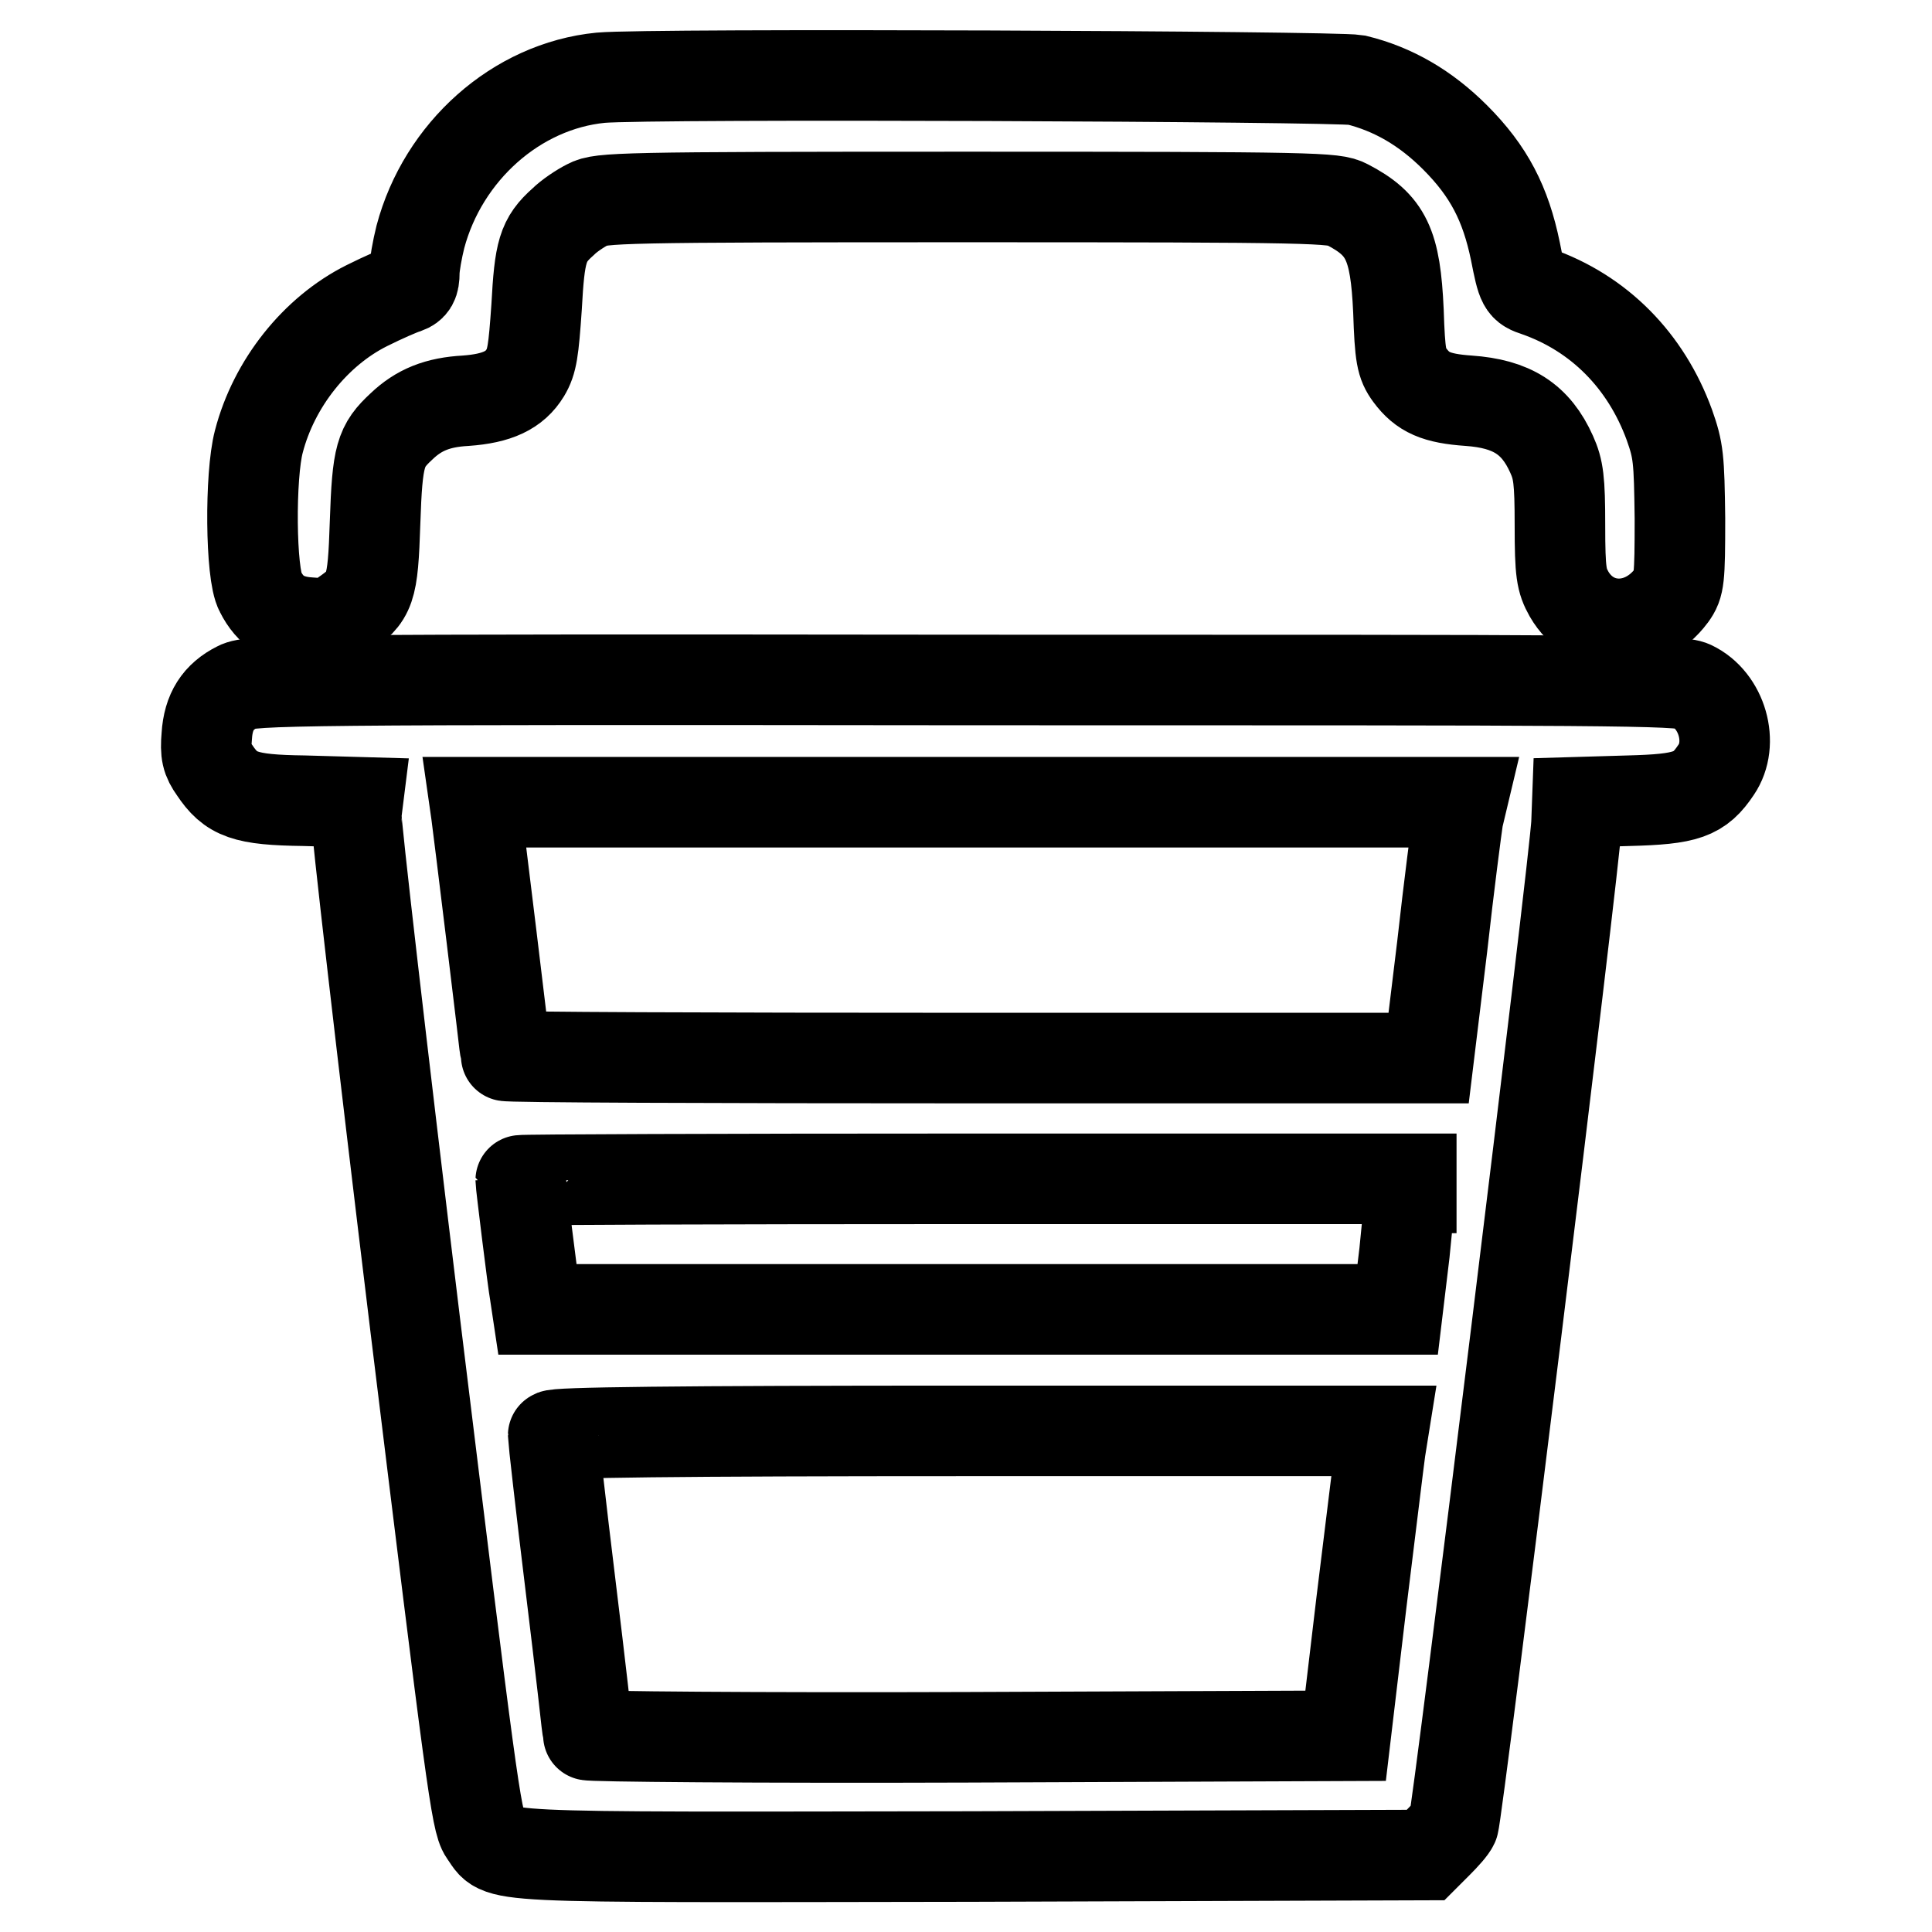 <?xml version="1.0" encoding="utf-8"?>
<!-- Svg Vector Icons : http://www.onlinewebfonts.com/icon -->
<!DOCTYPE svg PUBLIC "-//W3C//DTD SVG 1.1//EN" "http://www.w3.org/Graphics/SVG/1.1/DTD/svg11.dtd">
<svg version="1.1" xmlns="http://www.w3.org/2000/svg" xmlns:xlink="http://www.w3.org/1999/xlink" x="0px" y="0px" viewBox="0 0 256 256" enable-background="new 0 0 256 256" xml:space="preserve">
<g><g><g><path stroke-width="12" fill-opacity="0" stroke="#000000"  d="M79.6,10.3c-11.2,1.1-20.9,9.8-23.9,21.1c-0.4,1.6-0.8,3.8-0.8,4.7c0,1.4-0.3,1.8-1.1,2.1c-0.7,0.2-3,1.2-5.2,2.3c-6.8,3.4-12.3,10.3-14.3,18c-1.2,4.5-1.1,17.6,0.2,19.9c1.3,2.6,3.3,3.9,6.5,4.1c2.3,0.2,3.1,0,4.5-1c3.6-2.5,3.9-3.2,4.2-12.3c0.3-8.9,0.7-10.1,3.5-12.7c2.3-2.2,4.8-3.2,8.5-3.4c4.2-0.3,6.5-1.4,7.9-3.7c0.9-1.5,1.1-2.9,1.5-8.7c0.4-7.4,0.8-8.9,3.5-11.3c0.8-0.8,2.3-1.8,3.3-2.3c1.7-0.9,4-1,50.3-1c46.4,0,48.6,0.1,50.3,1c5.2,2.7,6.4,5.3,6.8,14.1c0.2,6,0.4,7,1.5,8.5c1.7,2.3,3.5,3.1,7.8,3.4c5.7,0.4,8.9,2.4,11,7.1c0.9,2,1.1,3.4,1.1,9.4c0,6.3,0.2,7.3,1.2,9.1c3,5.2,9.8,5.3,13.6,0.2c1-1.4,1.1-2.1,1.1-10.2c-0.1-8-0.2-9-1.4-12.4c-3.1-8.5-9.3-14.8-17.6-17.7c-1.8-0.6-1.9-0.7-2.8-5.3c-1.3-6.3-3.5-10.6-8-15.1c-3.9-3.9-8.2-6.4-13.1-7.6C176.8,10.1,86.2,9.7,79.6,10.3z"/><path stroke-width="12" fill-opacity="0" stroke="#000000"  d="M31.5,91c-2.6,1.3-3.9,3.3-4.1,6.5c-0.2,2.3,0,3.1,1,4.5c2.2,3.3,4,4,11.9,4.1l7.1,0.2l-0.2,1.6c-0.1,0.9,3.4,31.3,7.8,67.5c7.4,60.4,8.1,65.9,9.2,67.5c2.5,3.4-1.9,3.2,64.4,3.1l60.3-0.2l1.6-1.6c0.9-0.9,1.9-2,2.1-2.5c0.5-1,16.2-128.4,16.3-132.7l0.1-2.7l6.8-0.2c7.7-0.2,9.4-0.8,11.6-4.1c2.4-3.5,0.8-9.2-3.2-11.1c-1.6-0.8-10.2-0.8-96.4-0.8C38.9,90,33.2,90.1,31.5,91z M193.2,108.4c-0.2,1.3-1.2,8.9-2.1,17l-1.8,14.8h-61.1c-33.7,0-61.2-0.1-61.2-0.3c0-0.6-3.7-30.9-3.9-32.2l-0.2-1.4h65.4h65.4L193.2,108.4z M186.9,157.4c0,0.7-0.4,4.5-0.8,8.6l-0.9,7.5h-57h-57l-0.3-2c-0.3-1.6-1.9-14.7-1.9-15.1c0-0.1,26.6-0.2,59-0.2h59V157.4L186.9,157.4z M182.9,192.1c-0.2,1.4-1.3,10.5-2.5,20.2l-2.1,17.7l-50.2,0.2c-27.7,0.1-50.2-0.1-50.2-0.3c0-0.3-1-9.2-2.3-19.8c-1.3-10.6-2.3-19.6-2.3-19.9c0-0.4,16.2-0.6,55-0.6h55L182.9,192.1z"/></g></g></g>
</svg>